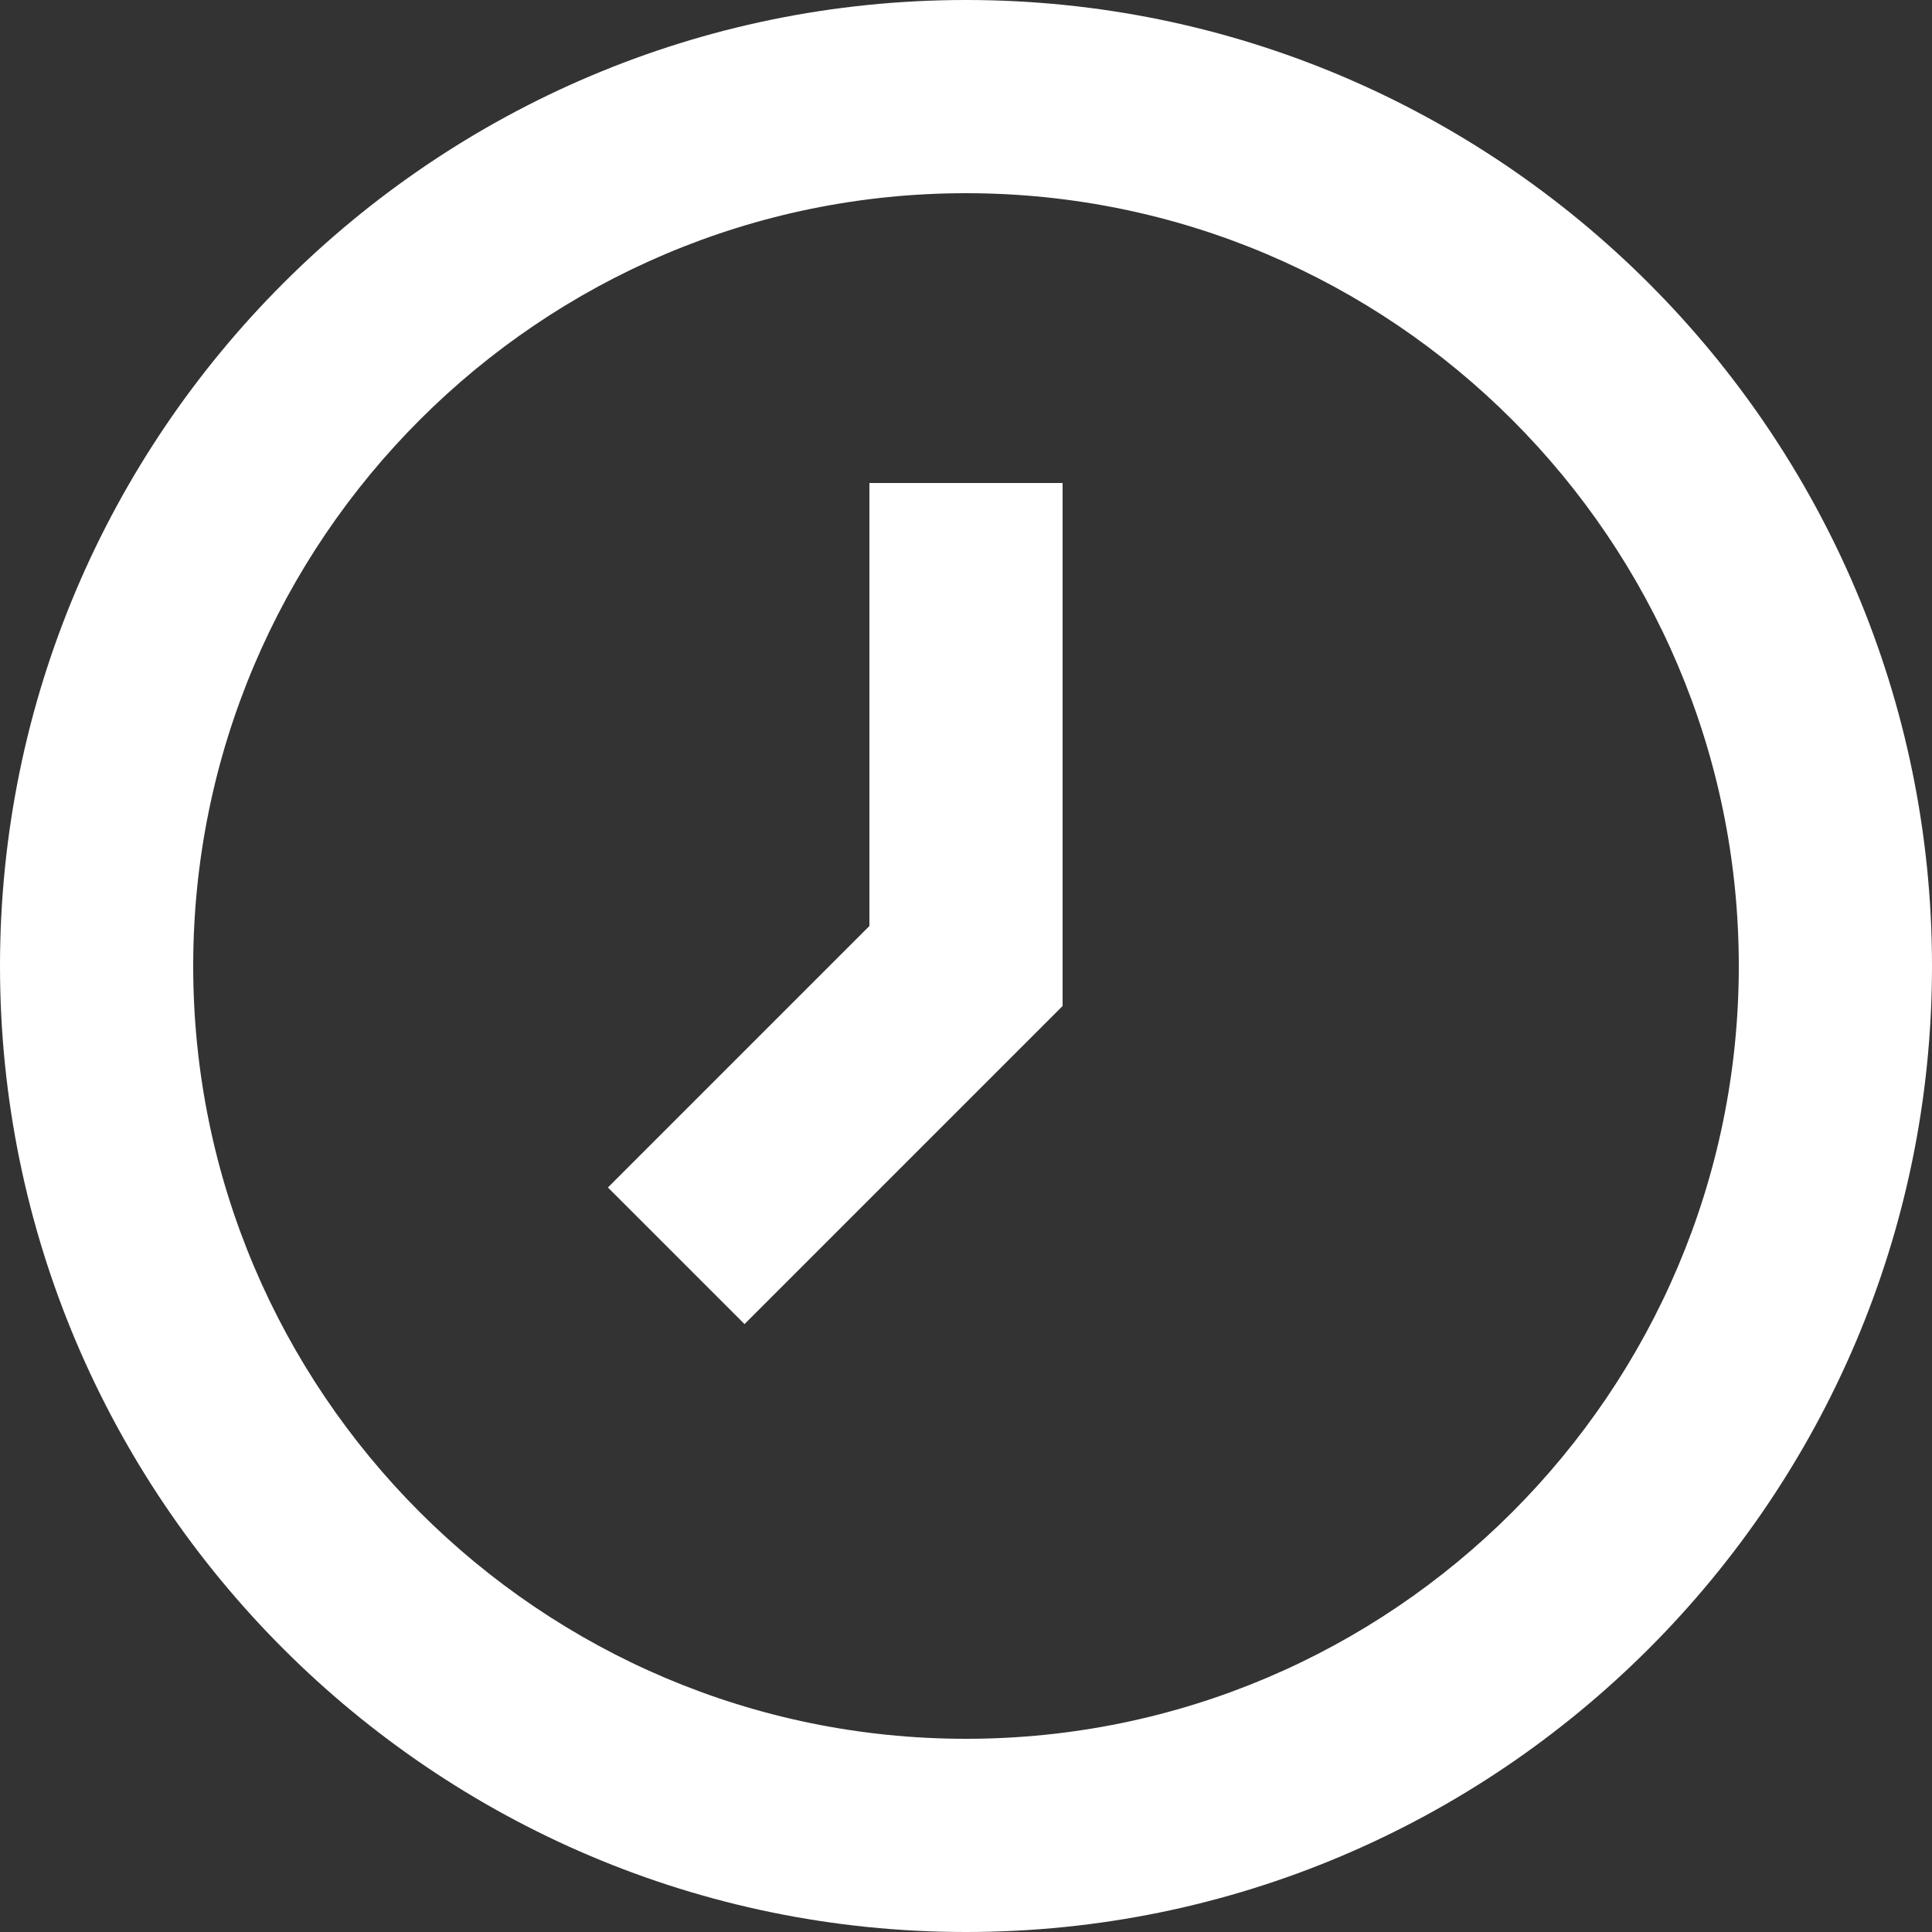<?xml version="1.0" encoding="UTF-8"?>
<svg id="b" data-name="Layer 2" xmlns="http://www.w3.org/2000/svg" width="20" height="20" viewBox="0 0 20 20">
  <rect x="0" y="0" width="20" height="20" fill="#333333" stroke="none"/>
  <g id="c" data-name="Design here">
    <g>
      <path d="M10,0C4.486,0,0,4.486,0,10s4.486,10,10,10,10-4.486,10-10S15.514,0,10,0ZM10,18c-4.411,0-8-3.589-8-8S5.589,2,10,2s8,3.589,8,8-3.589,8-8,8Z" fill="#fff"/>
      <polygon points="9 9.586 6.293 12.293 7.707 13.707 11 10.414 11 5 9 5 9 9.586" fill="#fff"/>
    </g>
  </g>
</svg>